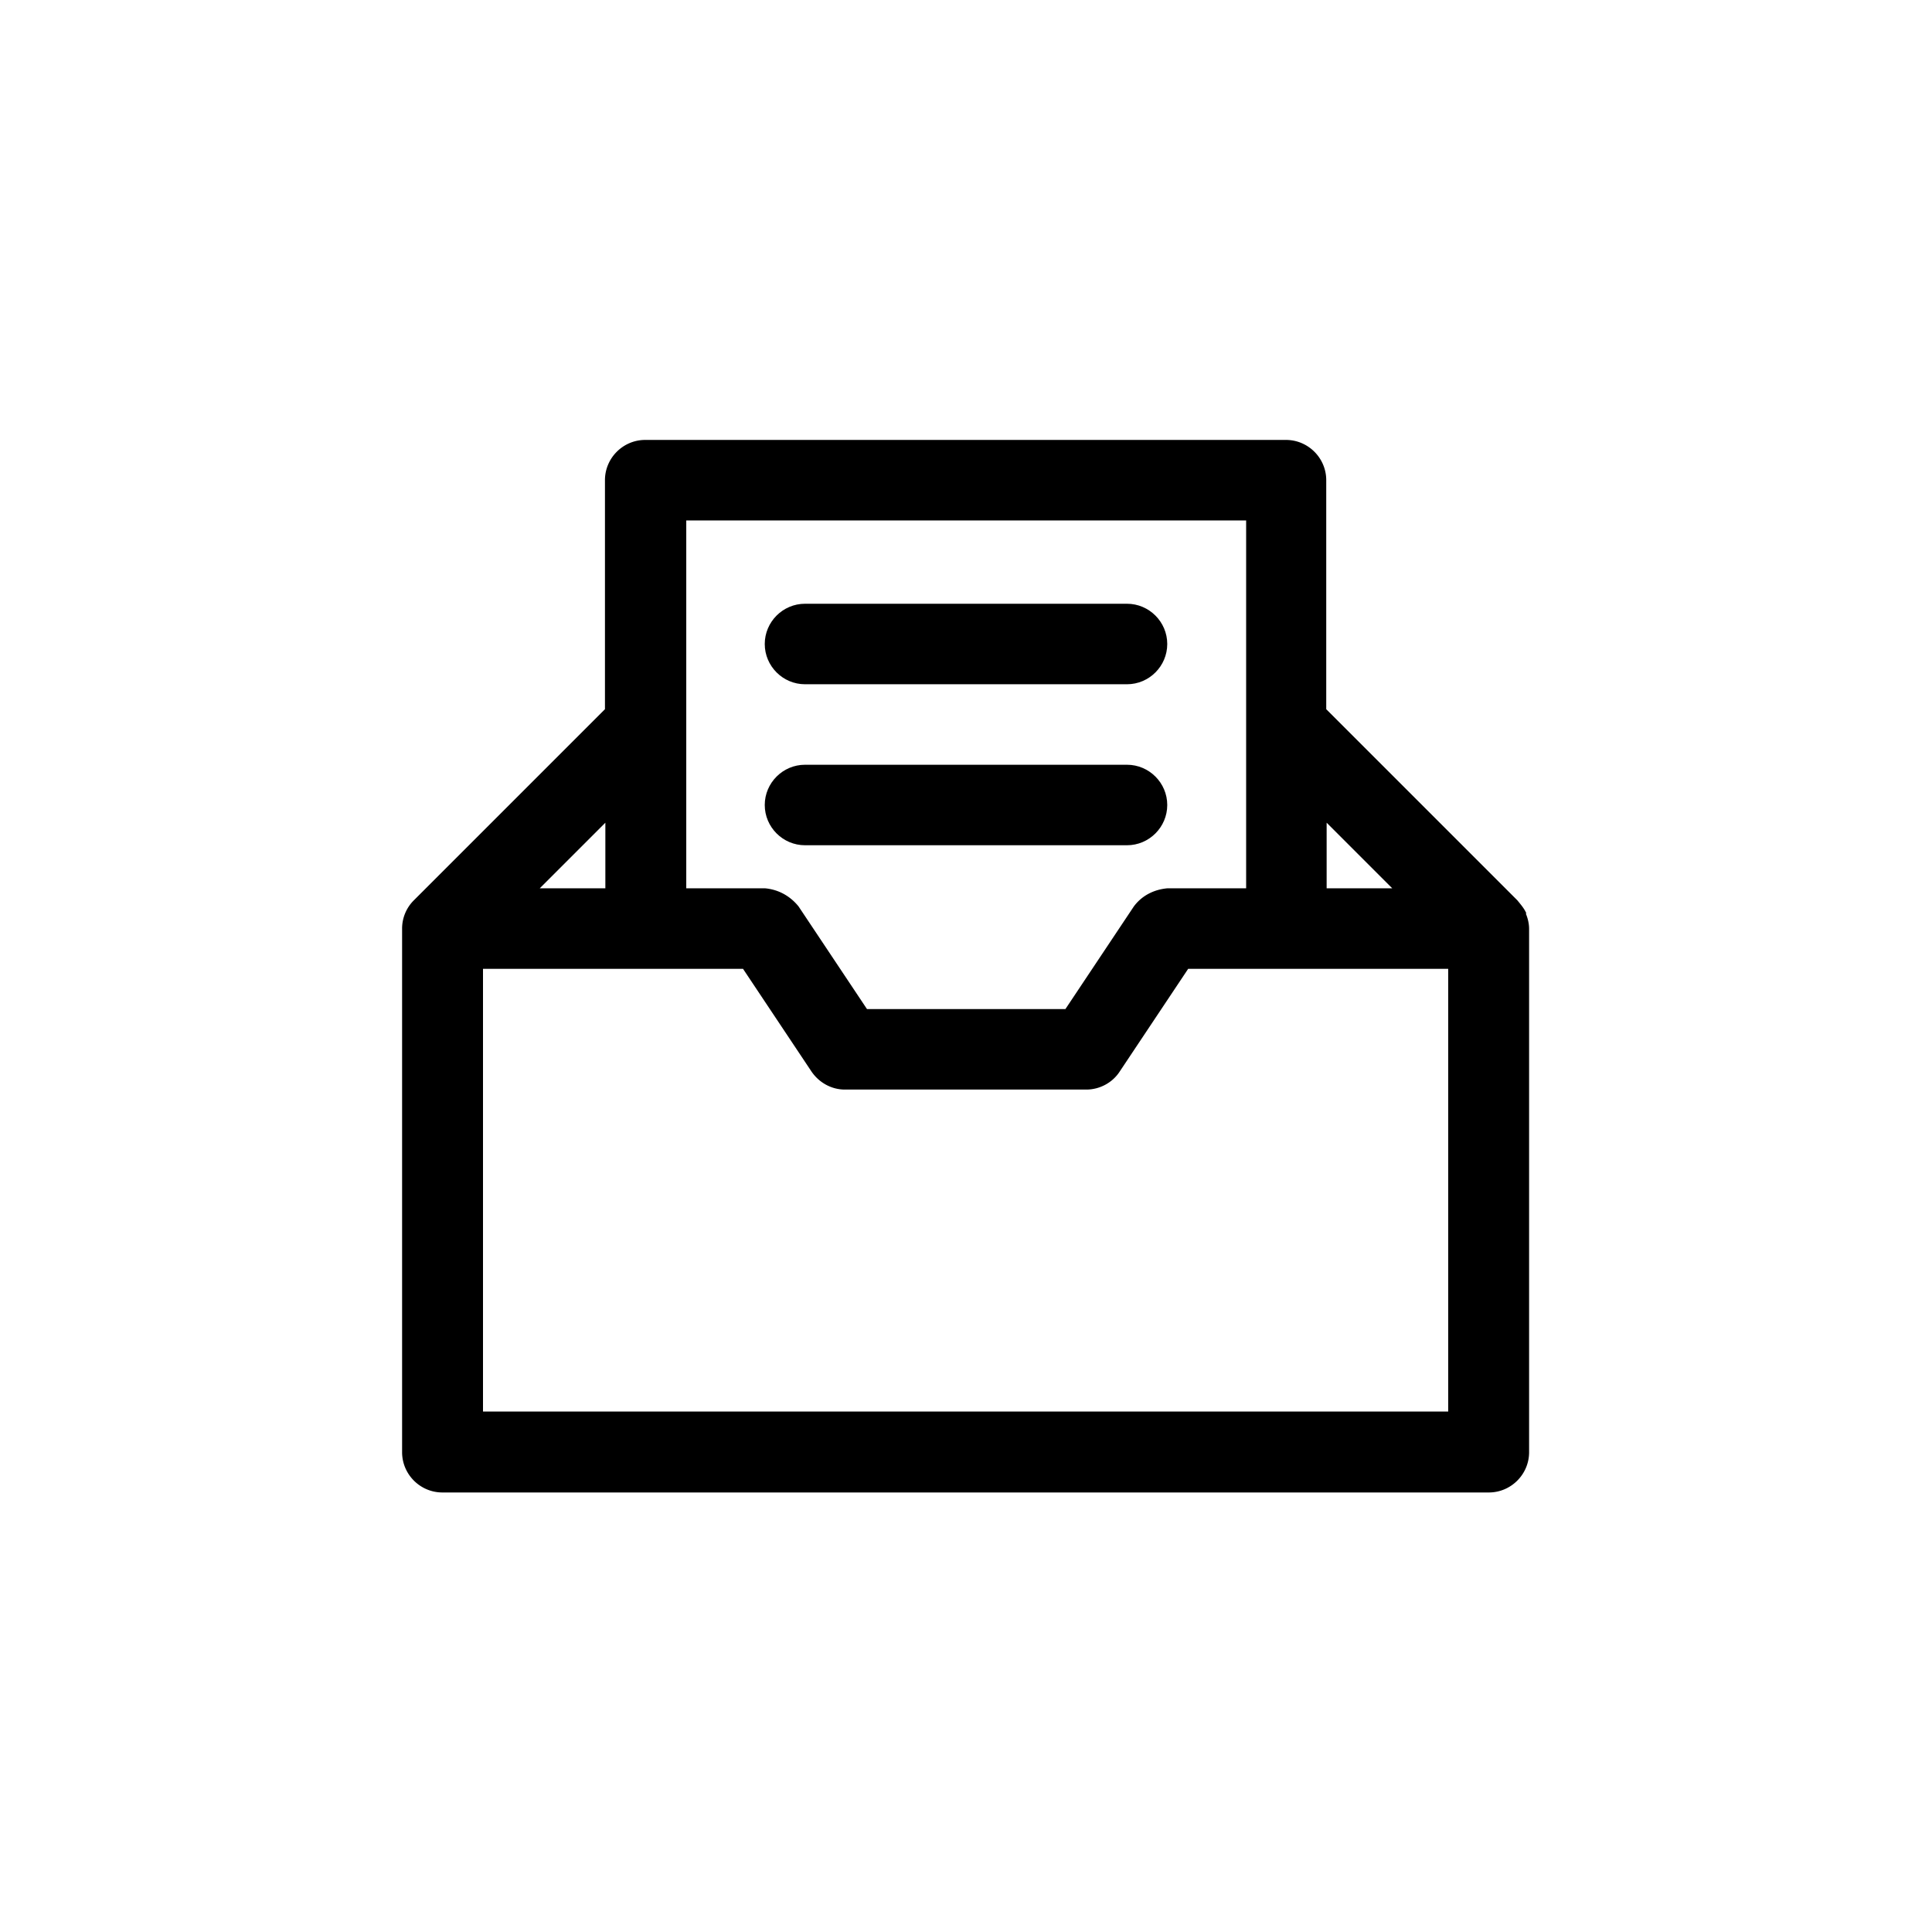 <svg xmlns="http://www.w3.org/2000/svg" viewBox="0 0 48 48"><path d="M37.92 22.69c-.05-.12-.14-.22-.22-.32l-4.75-4.75v-5.69c0-.55-.45-1-1-1H16.03c-.55 0-1 .45-1 1v5.69l-4.75 4.75a.99.99 0 00-.29.71v13c0 .55.45 1 1 1h26c.55 0 1-.45 1-1v-13c0-.13-.03-.26-.08-.38zM12 24.07h6.46l1.7 2.55c.19.28.5.45.83.45h6c.33 0 .65-.17.83-.45l1.7-2.55h6.46v11H12v-11zm5.04-11.14h13.92v9.14H29c-.33.03-.63.18-.83.45l-1.7 2.55h-4.93l-1.7-2.55c-.21-.26-.5-.42-.83-.45h-1.96v-9.14zm17.55 9.14h-1.63v-1.63l1.63 1.63zm-19.55 0h-1.63l1.63-1.63v1.63z"/><path d="M20 17h8c.55 0 1-.45 1-1s-.45-1-1-1h-8c-.55 0-1 .45-1 1s.45 1 1 1zm0 4h8c.55 0 1-.45 1-1s-.45-1-1-1h-8c-.55 0-1 .45-1 1s.45 1 1 1z"/></svg>